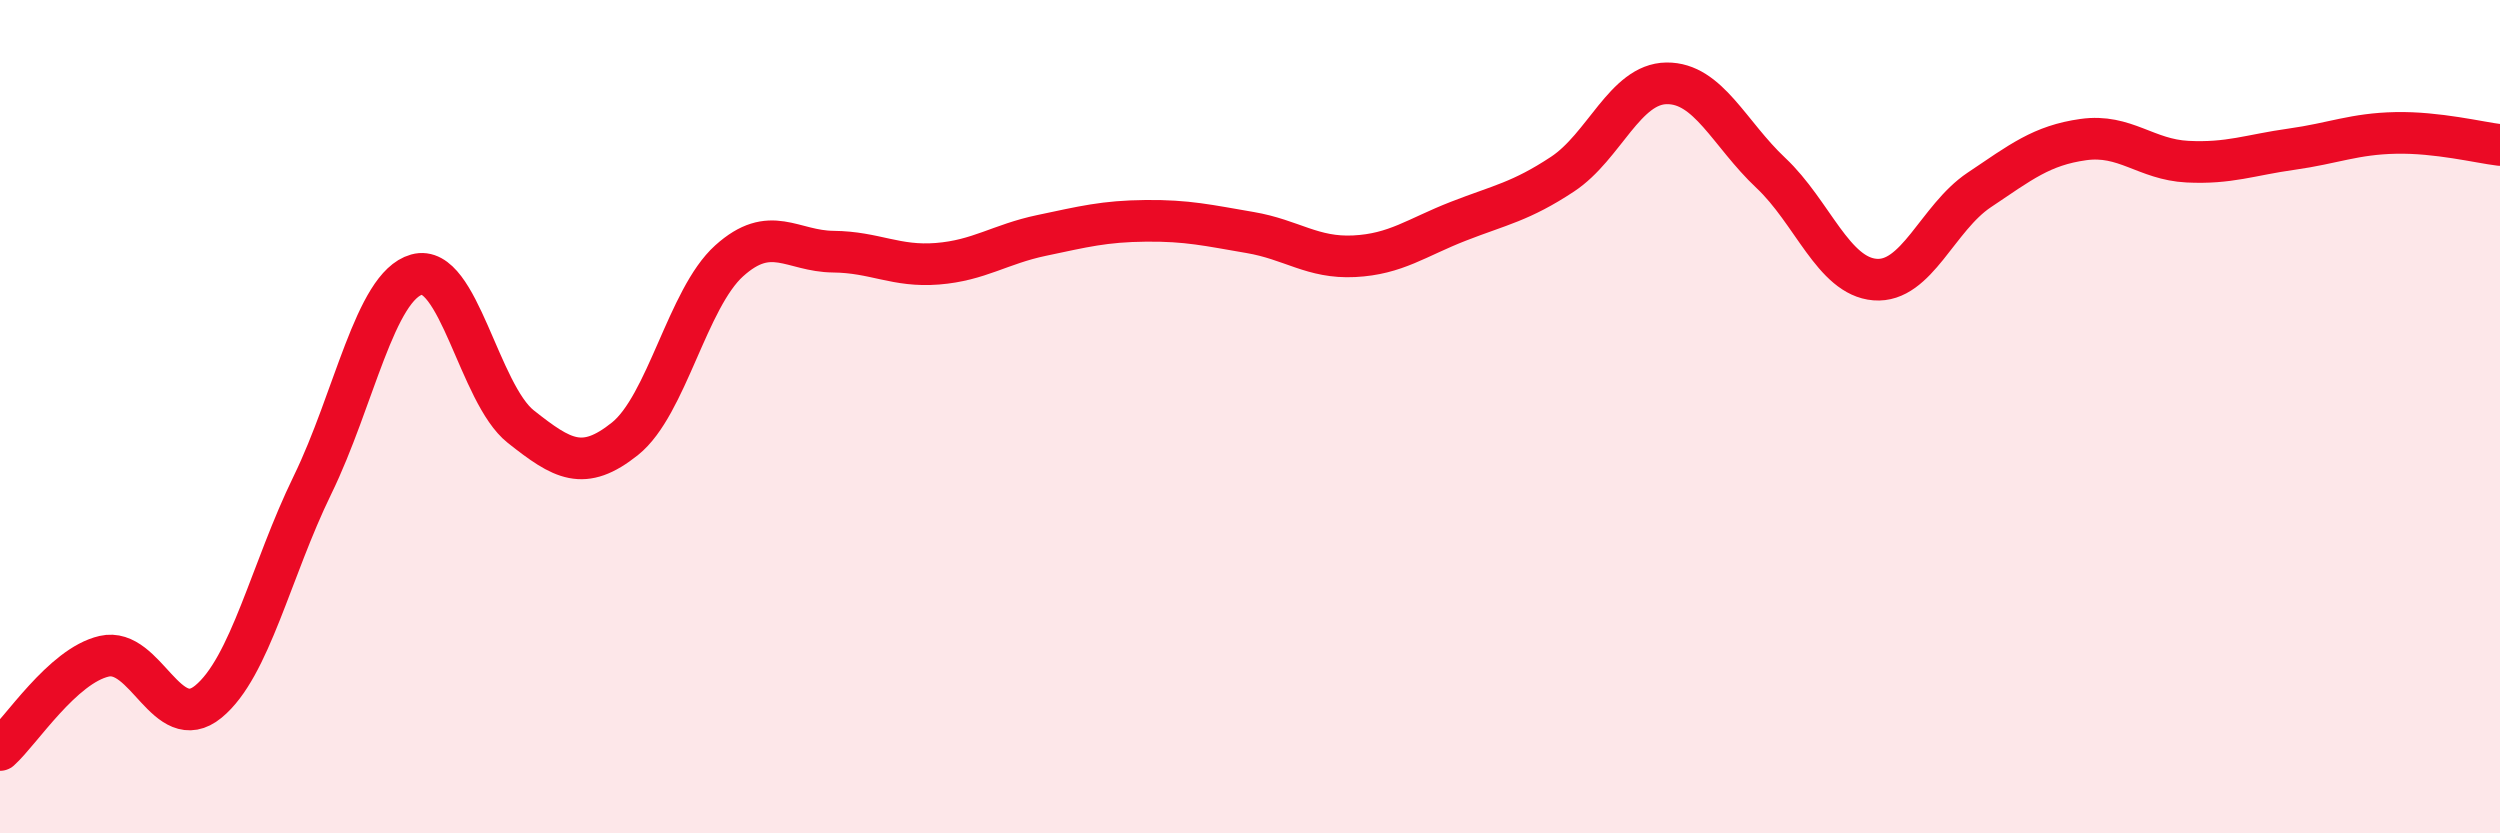 
    <svg width="60" height="20" viewBox="0 0 60 20" xmlns="http://www.w3.org/2000/svg">
      <path
        d="M 0,18 C 0.5,17.55 1.5,15.98 2.5,15.75 C 3.5,15.52 4,17.66 5,16.84 C 6,16.02 6.5,13.69 7.5,11.64 C 8.5,9.59 9,6.87 10,6.59 C 11,6.31 11.5,9.45 12.5,10.24 C 13.5,11.03 14,11.33 15,10.53 C 16,9.73 16.5,7.16 17.5,6.26 C 18.5,5.36 19,6.03 20,6.04 C 21,6.05 21.5,6.41 22.5,6.33 C 23.5,6.25 24,5.86 25,5.65 C 26,5.44 26.5,5.31 27.5,5.3 C 28.5,5.29 29,5.41 30,5.58 C 31,5.75 31.5,6.2 32.5,6.15 C 33.5,6.1 34,5.7 35,5.31 C 36,4.92 36.5,4.84 37.5,4.18 C 38.5,3.52 39,2.01 40,2 C 41,1.99 41.5,3.21 42.5,4.15 C 43.5,5.09 44,6.63 45,6.71 C 46,6.79 46.5,5.23 47.5,4.56 C 48.5,3.89 49,3.49 50,3.35 C 51,3.21 51.5,3.83 52.5,3.88 C 53.5,3.93 54,3.72 55,3.58 C 56,3.44 56.5,3.21 57.5,3.19 C 58.5,3.17 59.5,3.42 60,3.48L60 20L0 20Z"
        fill="#EB0A25"
        opacity="0.1"
        stroke-linecap="round"
        stroke-linejoin="round"
      />
      <path
        d="M 0,18 C 0.5,17.55 1.5,15.98 2.5,15.75 C 3.5,15.52 4,17.66 5,16.84 C 6,16.02 6.5,13.69 7.5,11.64 C 8.5,9.59 9,6.87 10,6.59 C 11,6.31 11.5,9.45 12.5,10.24 C 13.5,11.03 14,11.33 15,10.53 C 16,9.73 16.5,7.16 17.5,6.26 C 18.5,5.36 19,6.03 20,6.04 C 21,6.05 21.5,6.41 22.5,6.33 C 23.5,6.25 24,5.86 25,5.65 C 26,5.44 26.5,5.31 27.5,5.3 C 28.5,5.29 29,5.41 30,5.58 C 31,5.75 31.5,6.2 32.5,6.15 C 33.5,6.1 34,5.7 35,5.31 C 36,4.92 36.5,4.84 37.5,4.18 C 38.5,3.52 39,2.01 40,2 C 41,1.99 41.5,3.21 42.5,4.15 C 43.5,5.09 44,6.63 45,6.71 C 46,6.79 46.5,5.23 47.5,4.56 C 48.5,3.89 49,3.49 50,3.35 C 51,3.21 51.5,3.83 52.5,3.88 C 53.5,3.93 54,3.72 55,3.58 C 56,3.44 56.5,3.21 57.5,3.19 C 58.5,3.17 59.5,3.42 60,3.48"
        stroke="#EB0A25"
        stroke-width="1"
        fill="none"
        stroke-linecap="round"
        stroke-linejoin="round"
      />
    </svg>
  